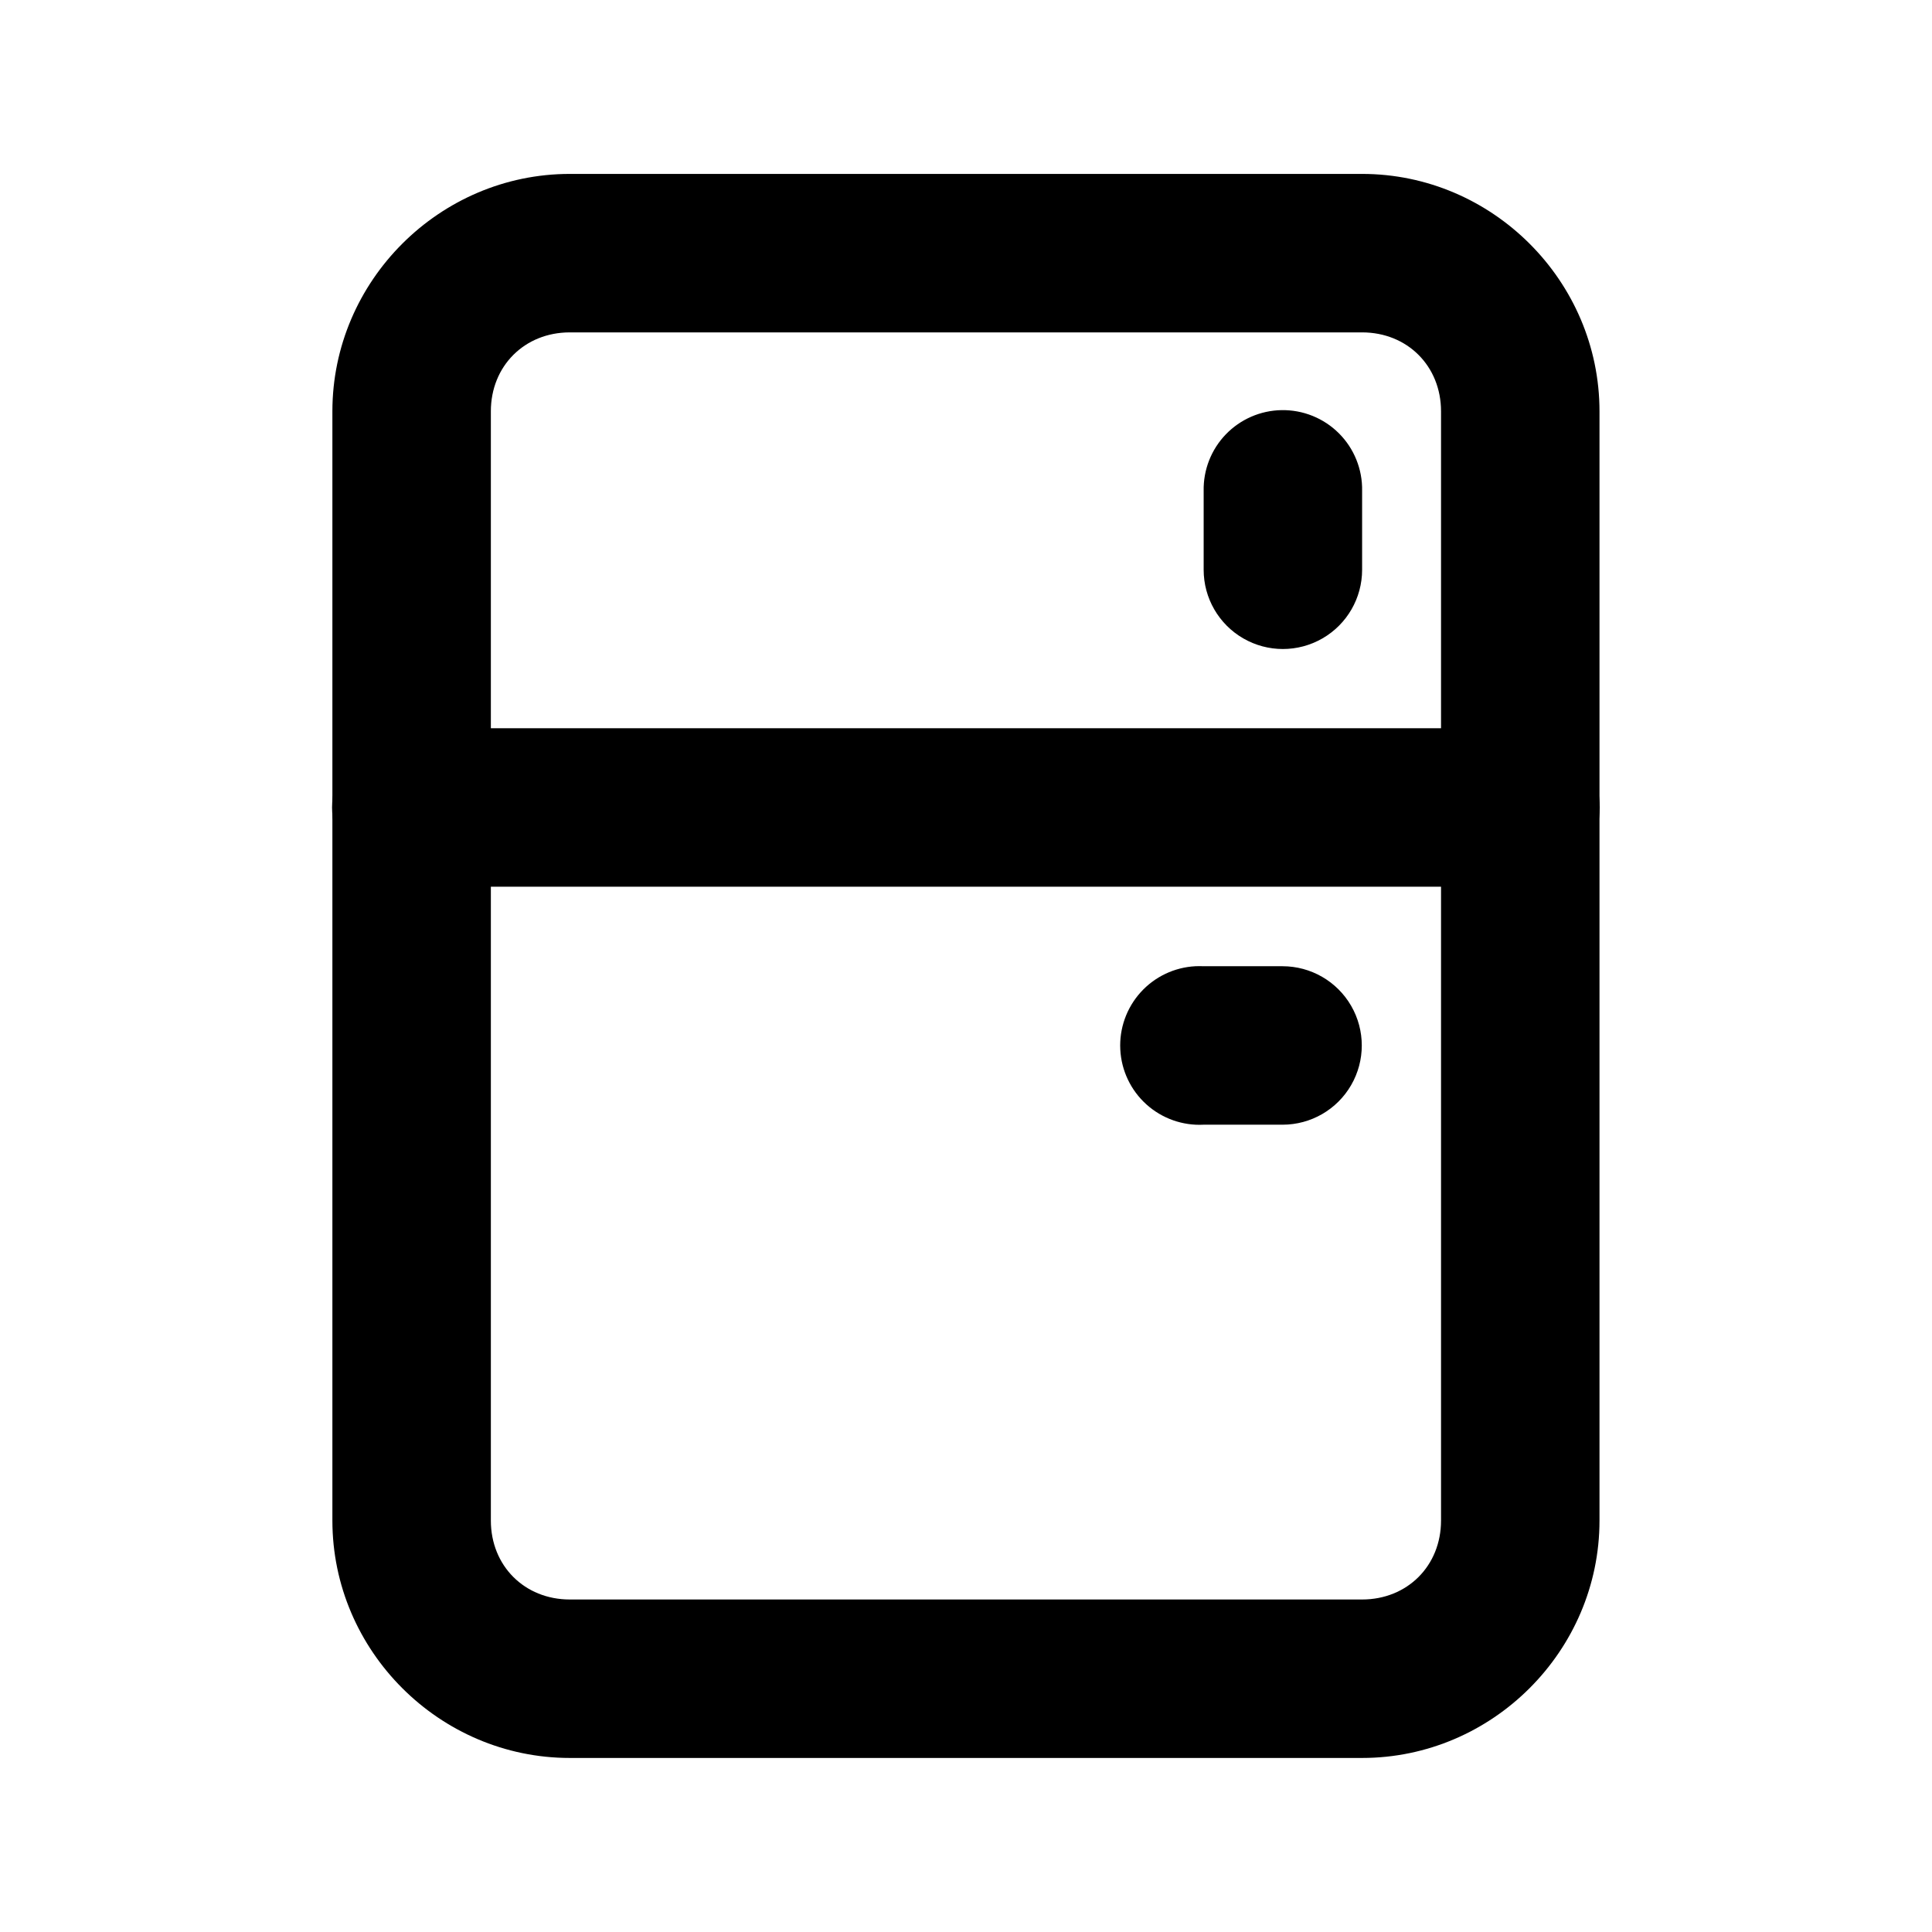<?xml version="1.0" encoding="UTF-8"?>
<!-- Uploaded to: SVG Repo, www.svgrepo.com, Generator: SVG Repo Mixer Tools -->
<svg fill="#000000" width="800px" height="800px" version="1.1" viewBox="144 144 512 512" xmlns="http://www.w3.org/2000/svg">
 <g>
  <path d="m295 190.09c-34.527 0-62.914 28.387-62.914 62.914v293.96c0 34.527 28.387 62.914 62.914 62.914h209.97c34.527 0 62.914-28.387 62.914-62.914v-293.96c0-34.527-28.387-62.914-62.914-62.914zm0 41.996h209.97c11.992 0 20.918 8.926 20.918 20.918v293.96c0 11.992-8.926 20.918-20.918 20.918h-209.97c-11.992 0-20.918-8.926-20.918-20.918v-293.96c0-11.992 8.926-20.918 20.918-20.918z"/>
  <path d="m253 336.99c-7.504 0-14.434 4-18.188 10.496-3.75 6.5-3.75 14.504 0 21 3.754 6.496 10.684 10.496 18.188 10.496h293.96c7.5 0 14.434-4 18.184-10.496 3.75-6.496 3.75-14.5 0-21-3.75-6.496-10.684-10.496-18.184-10.496z"/>
  <path d="m483.59 252.69c-5.57 0.102-10.871 2.414-14.738 6.422-3.863 4.012-5.977 9.395-5.871 14.965v20.918c0 7.504 4 14.434 10.496 18.184 6.496 3.754 14.5 3.754 20.996 0 6.5-3.75 10.5-10.68 10.5-18.184v-20.918c0.109-5.703-2.109-11.207-6.144-15.242-4.035-4.031-9.535-6.25-15.238-6.144z"/>
  <path d="m460.8 400.06c-5.566 0.289-10.793 2.777-14.527 6.918-3.734 4.141-5.672 9.598-5.383 15.164 0.285 5.57 2.773 10.797 6.914 14.531s9.598 5.672 15.168 5.383h20.918c7.5 0 14.434-4 18.184-10.5 3.75-6.496 3.75-14.5 0-20.996s-10.684-10.5-18.184-10.5h-20.918c-0.723-0.035-1.449-0.035-2.172 0z"/>
 </g>
</svg>